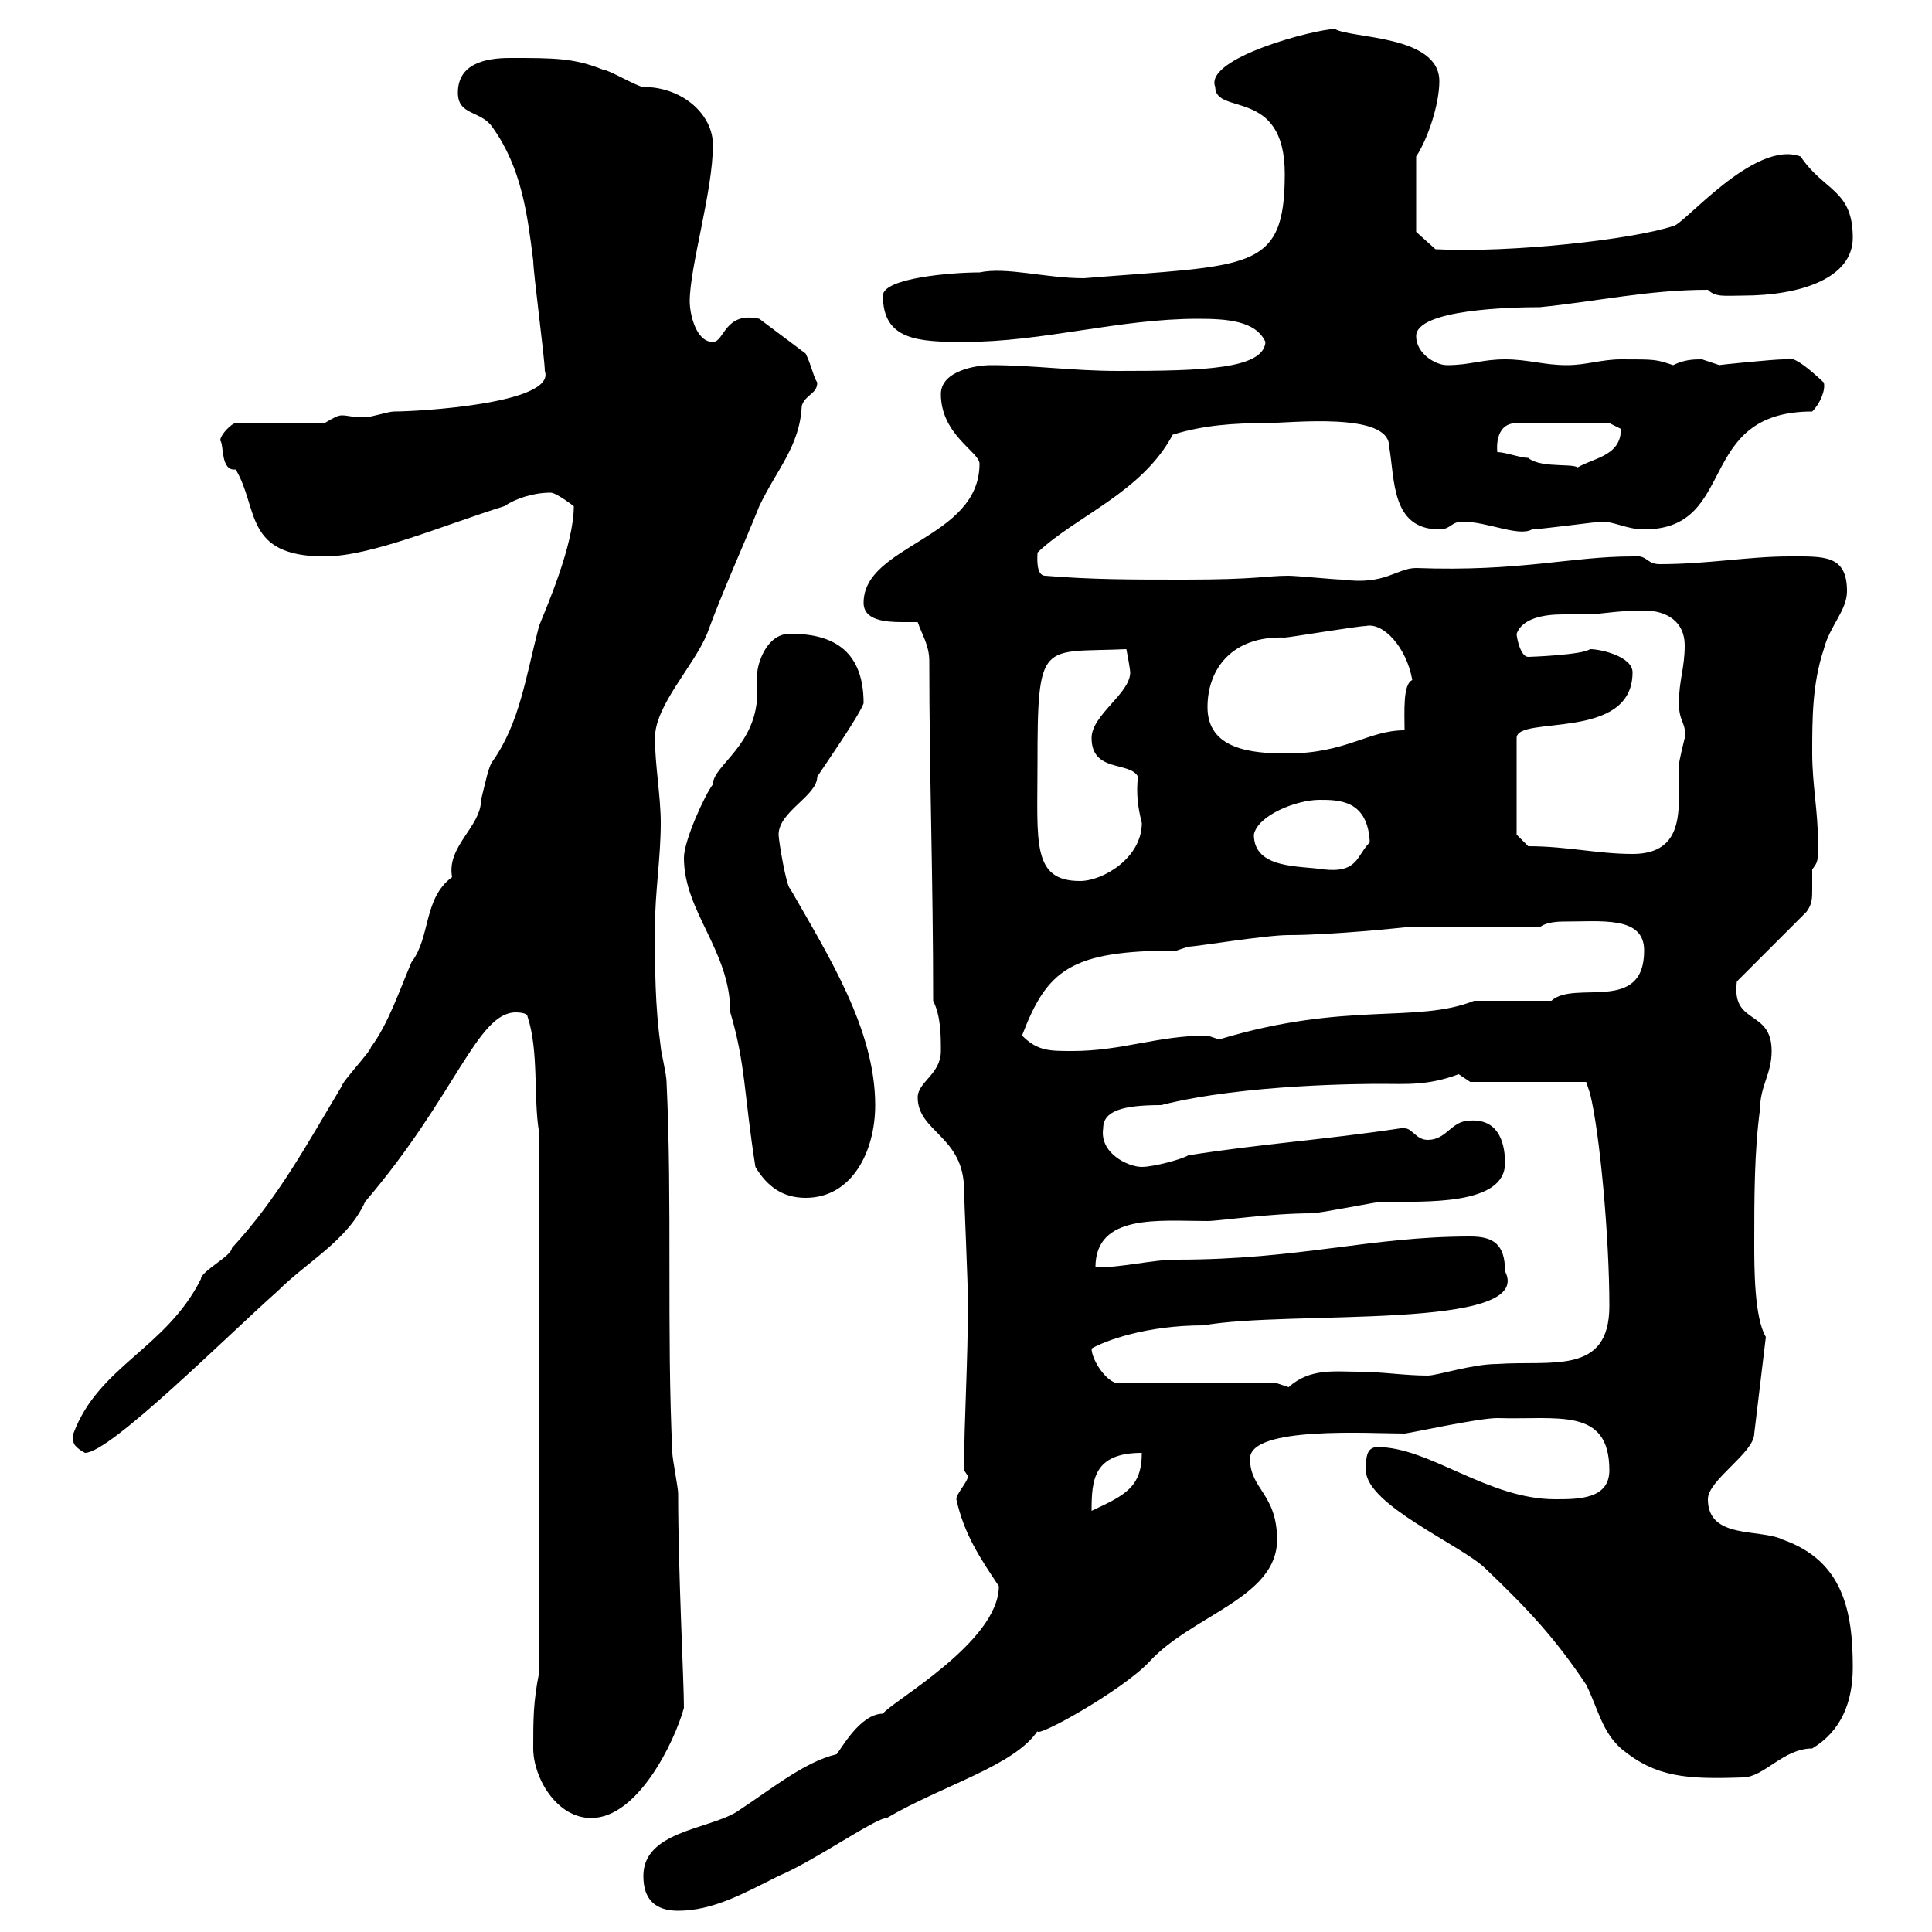 <svg xmlns="http://www.w3.org/2000/svg" xmlns:xlink="http://www.w3.org/1999/xlink" width="300" height="300"><path d="M99.90 291.30C99.90 294.90 101.70 296.70 105.30 296.70C110.70 296.70 115.50 294 120.90 291.30C126.60 288.90 135.90 282.30 137.70 282.30C146.40 277.20 157.50 274.20 161.10 268.80C160.80 270 174.30 262.50 178.50 258C185.10 250.80 198.30 248.10 198.30 239.10C198.30 231.90 194.10 231.30 194.10 226.50C194.10 221.40 212.70 222.60 218.10 222.60C218.70 222.60 229.50 220.20 232.50 220.20C241.80 220.50 249.90 218.40 249.90 228.30C249.90 232.80 245.10 232.80 241.50 232.80C231 232.80 222 224.70 213.90 224.70C212.10 224.70 212.10 226.50 212.10 228.30C212.10 233.70 227.10 240 230.70 243.60C237.30 249.90 241.50 254.40 246.30 261.60C248.10 265.20 248.70 268.80 251.70 271.50C257.10 276 261.90 276.30 270.60 276C273.90 276 276.90 271.50 281.40 271.50C285.90 268.80 287.70 264.30 287.70 258.90C287.70 250.20 286.20 242.40 276.90 239.10C273.30 237.30 265.20 239.10 265.20 232.80C265.20 229.80 272.40 225.60 272.40 222.60L274.20 207.60C272.40 204.60 272.40 196.80 272.40 193.20C272.40 186 272.40 178.80 273.30 172.20C273.30 168.60 275.10 166.80 275.10 163.20C275.10 156.60 268.80 159.30 269.70 152.40L280.50 141.60C281.40 140.40 281.40 139.50 281.40 138C281.40 136.80 281.40 135.90 281.40 135C282.30 133.80 282.30 133.80 282.30 130.80C282.30 126 281.40 121.80 281.40 117C281.40 111.60 281.40 106.20 283.20 100.80C284.10 97.20 286.80 94.80 286.80 91.80C286.80 86.10 283.20 86.40 277.80 86.40C271.50 86.40 265.20 87.60 257.70 87.60C255.60 87.60 255.90 86.10 253.50 86.40C243.90 86.40 236.10 88.80 219.90 88.20C216.90 88.20 215.10 90.90 208.50 90C207.30 90 201.30 89.40 200.10 89.40C196.50 89.40 195.30 90 183.90 90C175.50 90 169.50 90 162.30 89.40C160.80 89.40 161.10 86.40 161.10 85.80C167.10 80.10 177.30 76.50 182.10 67.50C186.90 66 191.70 65.70 196.50 65.70C200.40 65.70 215.70 63.90 215.70 69.30C216.60 74.40 216 82.20 223.50 82.20C225.30 82.20 225.30 81 227.10 81C231 81 235.80 83.40 237.90 82.20C239.10 82.20 248.10 81 248.70 81C250.80 81 252.60 82.20 255.30 82.20C270 82.20 263.10 63.90 281.40 63.90C282.60 62.70 283.50 60.60 283.20 59.40C278.10 54.60 277.80 55.80 276.90 55.80C275.40 55.80 266.40 56.70 267 56.70C267 56.70 264.30 55.80 264.30 55.80C263.10 55.80 261.60 55.80 259.80 56.70C257.10 55.80 257.10 55.80 251.70 55.80C248.70 55.80 246.30 56.70 243.30 56.70C239.70 56.70 237.30 55.80 233.70 55.80C230.10 55.80 228.30 56.70 224.70 56.70C222.90 56.70 219.90 54.90 219.90 52.20C219.90 48 234.90 47.70 239.10 47.70C248.10 46.80 255.90 45 265.20 45C266.40 46.20 267.90 45.90 270.60 45.90C279.60 45.90 287.70 43.20 287.70 36.90C287.70 29.40 283.20 29.70 279.60 24.30C272.40 21.60 261.30 35.10 259.80 35.10C253.50 37.20 234.60 39.30 222.90 38.70L219.90 36L219.90 24.30C221.70 21.60 223.50 16.20 223.50 12.60C223.50 5.40 209.70 6 207.30 4.50C204.30 4.50 186.90 9 188.70 13.50C188.70 18 199.50 13.50 199.50 27C199.50 42.30 194.10 41.10 168.30 43.20C162.30 43.20 156.30 41.40 152.10 42.30C147.60 42.30 137.10 43.20 137.10 45.90C137.10 52.80 142.50 53.10 149.70 53.10C162 53.10 173.70 49.50 186 49.50C190.50 49.50 195 49.80 196.50 53.10C196.20 57.30 186.90 57.60 173.70 57.60C166.50 57.60 160.50 56.70 153.90 56.70C151.50 56.70 146.10 57.60 146.10 61.20C146.10 67.50 152.10 70.20 152.10 72C152.10 83.70 134.10 84.60 134.10 93.60C134.10 96.30 137.40 96.60 140.10 96.60C141 96.60 141.90 96.60 142.50 96.60C143.10 98.40 144.30 100.20 144.30 102.60C144.30 120.30 144.90 136.20 144.90 155.40C146.10 157.80 146.10 160.80 146.10 163.20C146.10 166.80 142.50 168 142.50 170.40C142.50 175.80 149.70 176.40 149.70 184.80C149.70 186 150.30 199.20 150.30 202.20C150.30 211.80 149.70 220.50 149.70 228.30C149.70 228.30 150.30 229.20 150.30 229.20C150.30 230.10 148.50 231.90 148.50 232.80C149.70 238.20 152.10 241.80 155.10 246.30C155.10 255 138.30 264.30 137.10 266.10C133.50 266.10 130.50 271.80 129.90 272.40C124.80 273.60 119.40 278.10 114.30 281.40C109.80 284.10 99.90 284.40 99.90 291.30ZM82.80 271.50C82.80 276 86.40 282.30 91.80 282.30C99 282.30 104.70 270.60 106.20 265.20C106.20 261 105.30 244.20 105.30 231.90C105.30 231 104.40 226.50 104.40 225.60C103.50 206.70 104.40 186.90 103.50 168C103.50 166.80 102.60 163.20 102.60 162.60C101.70 156 101.70 150.60 101.70 144C101.70 138.60 102.60 133.20 102.60 127.80C102.60 123.60 101.70 118.80 101.70 114.60C101.70 109.50 107.70 103.50 109.80 98.40C112.20 91.80 115.50 84.60 117.90 78.60C120.60 72.90 124.20 69.30 124.50 63C125.10 61.20 126.90 61.20 126.90 59.40C126.30 58.50 126 56.70 125.10 54.90L117.90 49.50C112.50 48.30 112.50 53.10 110.70 53.10C108 53.10 107.10 48.60 107.10 46.80C107.10 41.40 110.70 29.70 110.70 22.50C110.70 17.70 105.90 13.50 99.90 13.50C99 13.50 94.50 10.80 93.60 10.80C89.10 9 86.10 9 79.20 9C75.30 9 71.10 9.90 71.10 14.40C71.10 18 74.70 17.10 76.50 19.80C81 26.10 81.90 33.30 82.80 40.50C82.80 42.30 84.60 55.80 84.60 57.60C86.40 62.70 64.80 63.90 61.20 63.90C60.30 63.90 57.60 64.80 56.70 64.80C54.60 64.80 54 64.50 53.10 64.50C52.50 64.50 51.90 64.80 50.40 65.70L36.60 65.70C36 65.70 34.20 67.50 34.20 68.40C34.80 69 34.20 73.20 36.60 72.90C40.20 78.90 37.80 86.40 50.40 86.40C57.60 86.40 68.70 81.60 78.30 78.60C80.10 77.40 82.80 76.50 85.50 76.50C86.40 76.50 89.10 78.60 89.10 78.60C89.10 84.60 84.90 94.20 83.70 97.20C81.60 105.30 80.70 112.20 76.50 118.20C75.90 118.80 75.30 121.80 74.70 124.20C74.70 128.40 69.30 131.40 70.20 136.20C65.70 139.50 66.90 145.50 63.90 149.40C62.10 153.60 60.30 159 57.60 162.60C57.60 163.20 53.10 168 53.10 168.60C47.70 177.60 43.20 186 36 193.80C36 195 31.20 197.40 31.20 198.60C25.80 209.40 15.30 212.10 11.40 222.60C11.40 222.60 11.40 222.60 11.40 223.80C11.40 224.70 13.20 225.60 13.20 225.60C17.10 225.60 35.10 207.60 43.20 200.40C47.70 195.90 54 192.60 56.70 186.60C70.80 170.10 74.10 157.20 80.10 157.20C80.10 157.20 81.90 157.20 81.90 157.80C83.70 163.20 82.80 170.40 83.70 175.80L83.70 259.80C82.80 264.30 82.80 267 82.80 271.50ZM177.30 225.60C177.30 231 174.60 232.20 169.50 234.60C169.50 229.80 169.80 225.60 177.30 225.60ZM198.30 214.80L173.70 214.80C171.90 214.80 169.50 211.20 169.50 209.40C171.60 208.20 177.90 205.80 186.90 205.80C200.10 203.40 238.50 206.70 233.70 197.40C233.70 193.20 231.90 192 228.30 192C212.70 192 201.90 195.60 182.70 195.60C178.80 195.60 174.60 196.80 170.10 196.80C170.10 188.40 180 189.60 187.50 189.60C189.30 189.60 197.10 188.40 203.70 188.40C204.90 188.40 213.90 186.60 214.50 186.60C221.40 186.60 233.70 187.20 233.70 180.60C233.70 178.20 233.10 173.70 228.30 174C225.30 174 224.70 177 221.70 177C219.90 177 219.30 175.20 218.10 175.20C217.50 175.20 217.50 175.20 217.50 175.20C205.50 177 195.90 177.60 184.50 179.40C183.60 180 179.10 181.20 177.30 181.20C175.20 181.20 170.70 179.10 171.30 175.20C171.30 172.50 174.30 171.60 180.30 171.60C193.20 168.30 212.40 168.30 214.50 168.30C218.40 168.30 221.70 168.60 226.50 166.80C226.50 166.80 228.30 168 228.30 168L246.30 168L246.90 169.80C248.40 175.80 249.90 192 249.90 202.80C249.90 213.60 240.90 211.20 232.50 211.80C228.60 211.80 223.20 213.60 221.70 213.60C218.10 213.60 214.50 213 210.90 213C207.30 213 203.40 212.40 200.10 215.40C200.10 215.40 198.30 214.80 198.30 214.80ZM106.20 133.20C106.20 141.60 113.40 147.60 113.40 157.20C115.80 165.30 115.50 169.80 117.30 181.20C119.10 184.20 121.50 186 125.10 186C132.30 186 135.90 178.80 135.90 171.60C135.90 159.90 128.70 148.50 122.70 138C122.10 137.70 120.90 130.50 120.90 129.60C120.90 126 126.90 123.60 126.90 120.60C128.10 118.80 133.50 111 134.10 109.20C134.10 100.50 128.70 98.40 122.70 98.40C118.80 98.40 117.60 103.50 117.60 104.40C117.60 105.30 117.60 106.20 117.60 107.40C117.60 115.80 110.70 118.80 110.70 121.80C109.50 123.30 106.20 130.50 106.20 133.20ZM158.70 160.80C162.60 150.60 166.20 147.60 182.70 147.60L184.50 147C185.70 147 196.50 145.20 200.10 145.20C207 145.20 218.10 144 218.10 144L239.10 144C239.70 143.40 241.20 143.10 242.70 143.10C248.70 143.10 255.30 142.20 255.30 147.60C255.30 157.50 244.50 152.10 240.90 155.40C239.10 155.40 230.70 155.40 228.90 155.40C219.90 159 209.10 155.40 189.30 161.40C189.30 161.40 187.50 160.80 187.50 160.80C179.70 160.80 174.30 163.20 166.50 163.20C162.90 163.20 161.10 163.20 158.70 160.80ZM161.10 118.80C161.10 99 161.70 101.40 174.90 100.80C175.20 102.30 175.50 104.10 175.50 104.40C175.50 107.70 169.50 111 169.50 114.60C169.50 120 175.50 118.20 176.70 120.60C176.40 123.30 176.70 125.40 177.30 127.80C177.30 133.20 171.30 136.80 167.70 136.80C160.20 136.80 161.10 130.80 161.10 118.80ZM194.70 129.60C195.30 126.60 201.30 124.20 204.90 124.20C207.90 124.20 212.40 124.20 212.70 130.80C210.60 132.90 210.90 135.60 205.50 135C201.90 134.40 194.70 135 194.70 129.60ZM237.30 131.40L235.50 129.60L235.50 114.60C235.50 111 253.50 115.20 253.50 104.40C253.50 102 248.70 100.80 246.90 100.80C245.70 101.70 237.60 102 237.30 102C236.10 102 235.50 99 235.50 98.40C236.40 96 239.70 95.40 242.70 95.40C243.90 95.40 245.10 95.40 246.30 95.40C248.70 95.40 250.80 94.80 255.30 94.80C258.90 94.80 261.60 96.60 261.60 100.20C261.60 103.80 260.70 105.60 260.70 109.20C260.70 112.20 261.90 112.20 261.60 114.60C261.60 114.60 260.70 118.20 260.70 118.80C260.70 120.30 260.70 122.10 260.70 123.90C260.70 128.40 259.80 132.60 253.50 132.60C248.10 132.60 243.30 131.40 237.30 131.40ZM187.50 109.80C187.50 103.80 191.40 98.70 199.50 99C200.10 99 210.90 97.20 212.10 97.20C214.80 96.60 218.40 100.50 219.30 105.60C217.80 106.20 218.10 110.70 218.10 113.40C212.40 113.40 209.10 117 199.80 117C194.40 117 187.50 116.40 187.50 109.80ZM232.50 70.20C232.50 70.20 231.90 65.70 235.50 65.70L249.90 65.70C249.90 65.70 251.70 66.60 251.70 66.60C251.70 71.10 246.90 71.10 244.50 72.90L245.10 72.90C245.40 71.70 239.40 72.90 237.30 71.10C236.10 71.10 233.70 70.20 232.50 70.20Z"/></svg>